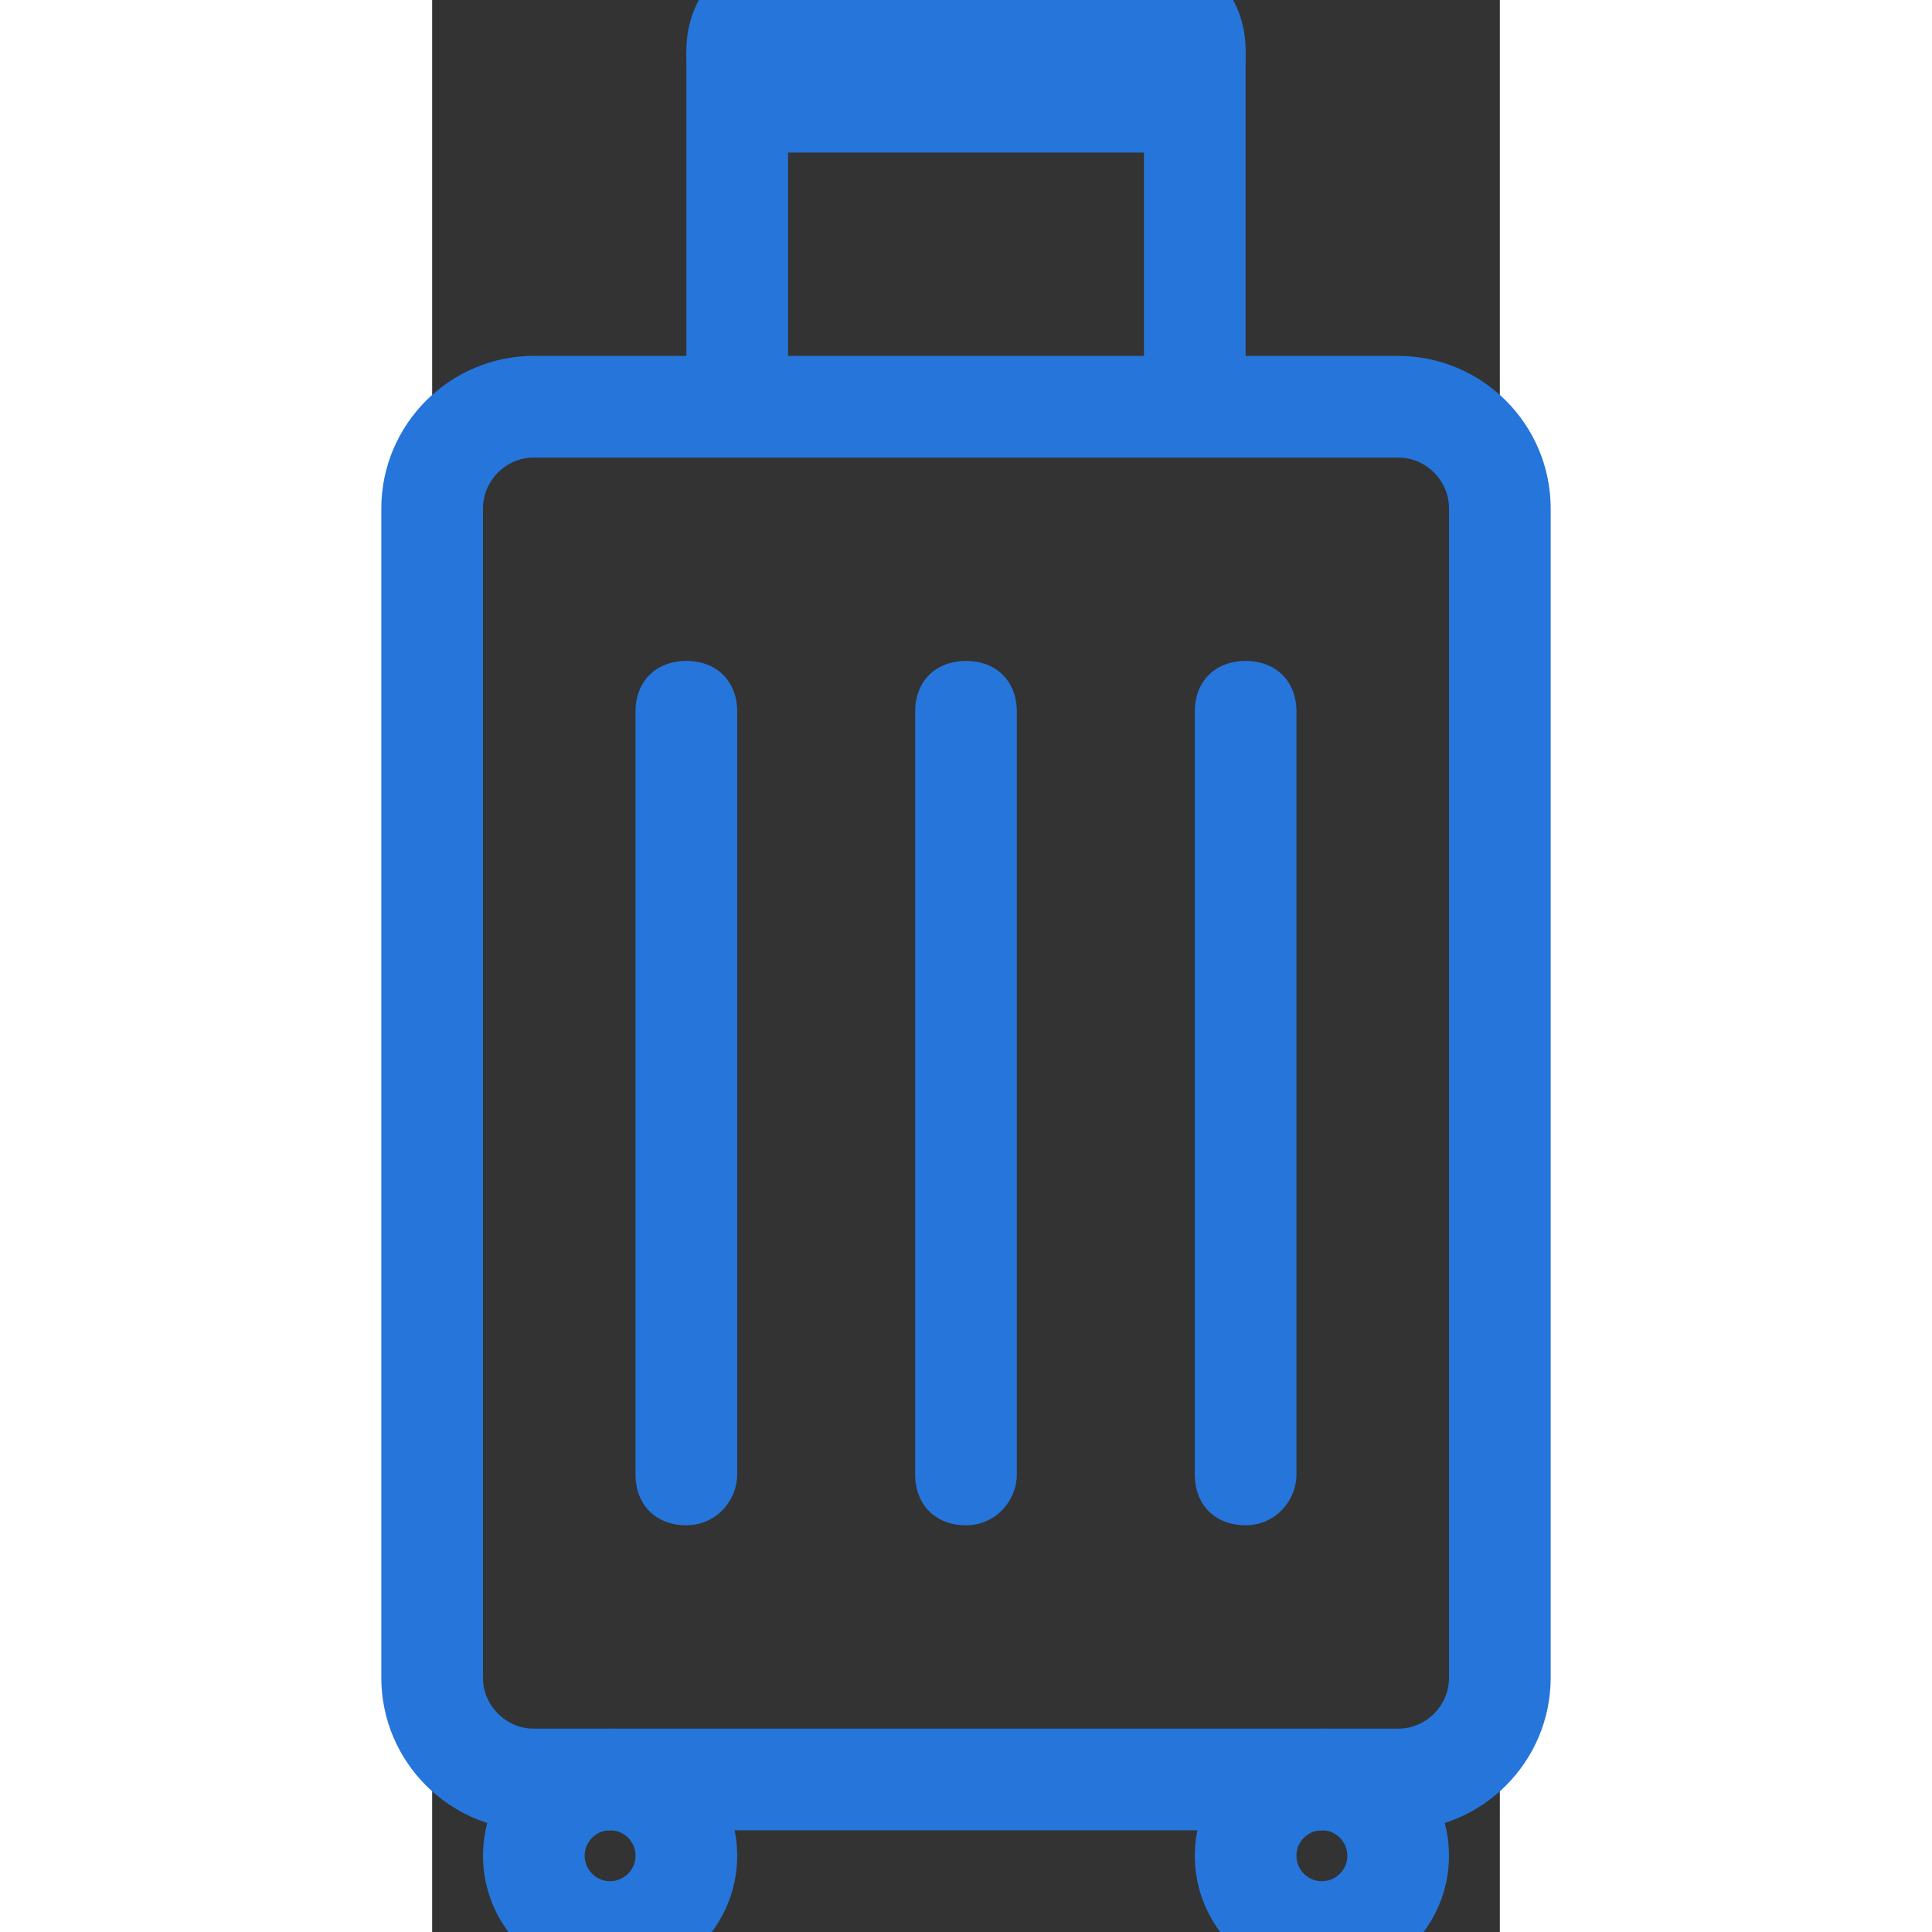 <svg xmlns="http://www.w3.org/2000/svg" width="32" height="32" viewBox="29.5 20.5 21 38"><rect x="29.5" y="20.5" width="21" height="38" fill="#333333" stroke="none"/><path fill="none" stroke="#2575DB" stroke-width="2" stroke-miterlimit="10" d="M48.5 55.5h-17c-1.1 0-2-.9-2-2v-23c0-1.1.9-2 2-2h17c1.1 0 2 .9 2 2v23c0 1.1-.9 2-2 2z"/><circle fill="none" stroke="#2575DB" stroke-width="2" stroke-miterlimit="10" cx="33" cy="57" r="1.5"/><circle fill="none" stroke="#2575DB" stroke-width="2" stroke-miterlimit="10" cx="47" cy="57" r="1.5"/><path fill="#2575DB" d="M34.5 50.5c-.6 0-1-.4-1-1v-15c0-.6.4-1 1-1s1 .4 1 1v15c0 .5-.4 1-1 1zM45.5 50.5c-.6 0-1-.4-1-1v-15c0-.6.4-1 1-1s1 .4 1 1v15c0 .5-.4 1-1 1zM40 50.5c-.6 0-1-.4-1-1v-15c0-.6.4-1 1-1s1 .4 1 1v15c0 .5-.4 1-1 1z"/><path fill="#FFF" stroke="#2575DB" stroke-width="2" stroke-miterlimit="10" d="M43.5 22.5h-7c-.6 0-1-.4-1-1h0c0-.6.4-1 1-1h7c.6 0 1 .4 1 1h0c0 .5-.4 1-1 1z"/><path fill="none" stroke="#2575DB" stroke-width="2" stroke-miterlimit="10" d="M44.5 21.5v7M35.5 21.5v7"/></svg>
